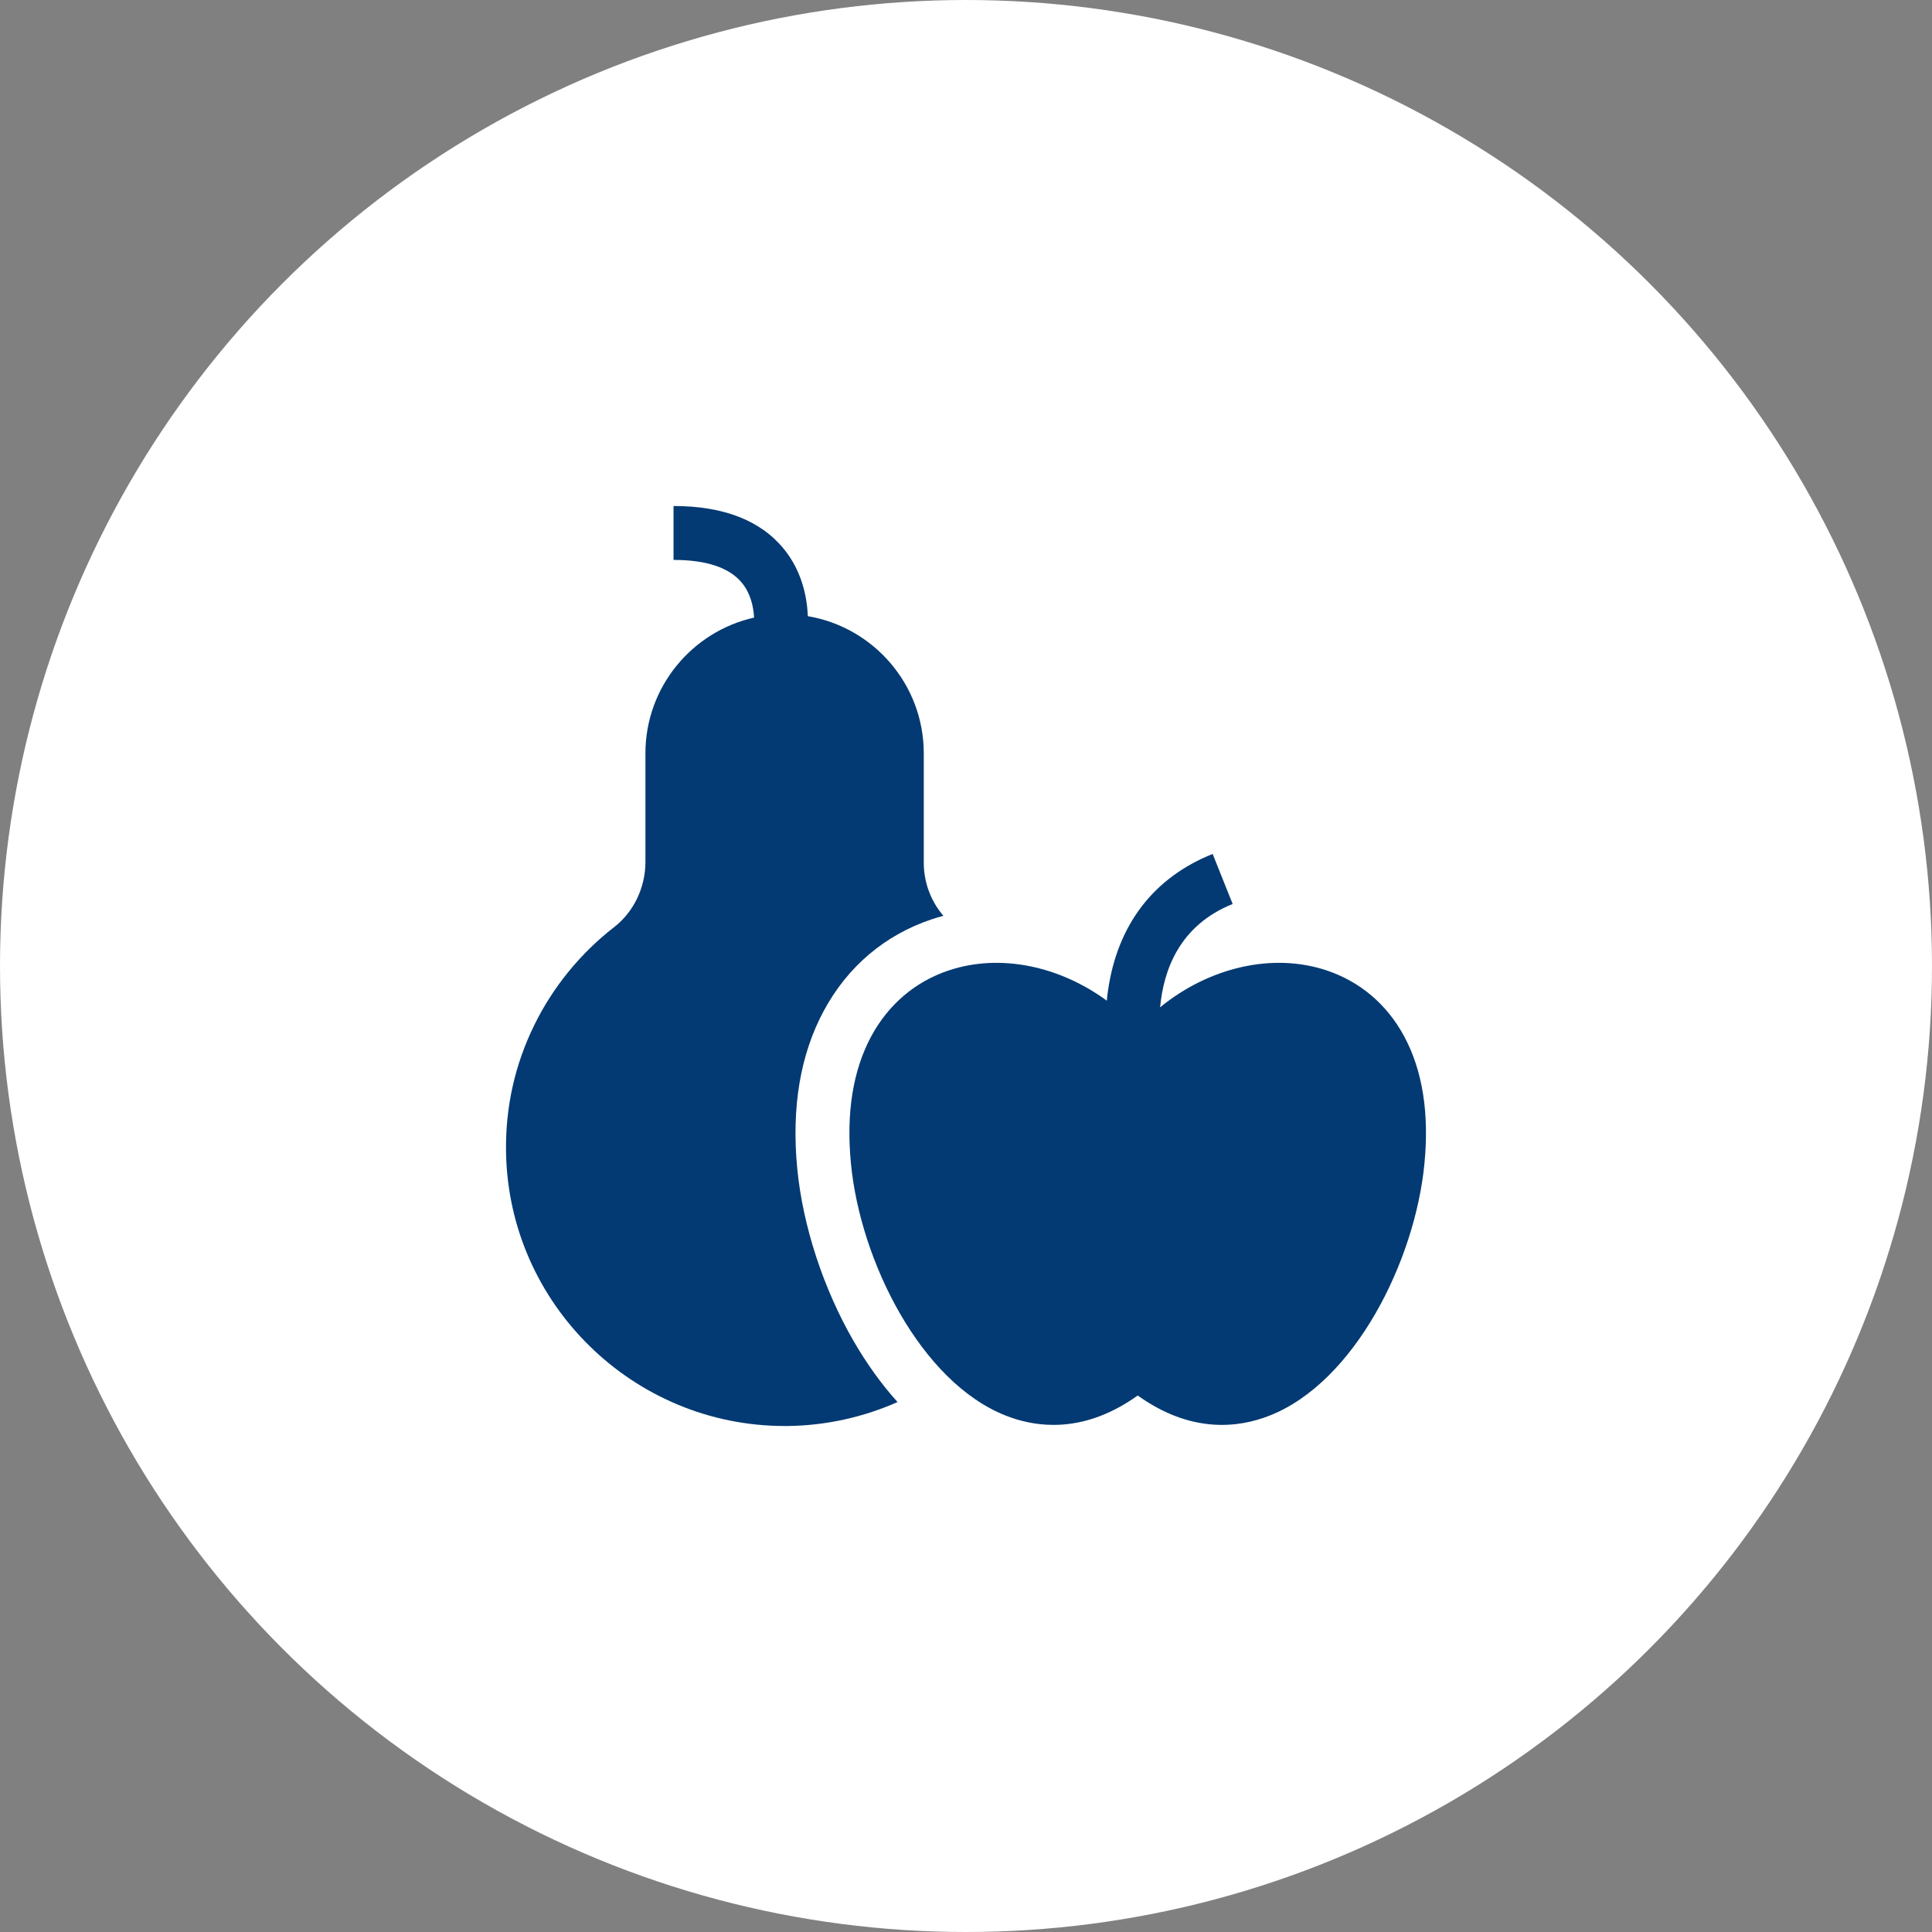 <svg xmlns="http://www.w3.org/2000/svg" width="42" height="42" viewBox="0 0 42 42" fill="none"><rect x="0" y="0" width="42" height="42" fill="#808080" stroke="none"/><circle cx="21" cy="21" r="21" fill="white"></circle><path d="M17.332 25.41C17.203 24.079 17.397 22.923 17.908 21.975C18.426 21.012 19.237 20.325 20.254 19.985C20.338 19.957 20.423 19.932 20.508 19.909C20.234 19.587 20.082 19.182 20.082 18.754V16.377C20.082 14.881 18.991 13.636 17.562 13.395C17.544 12.973 17.432 12.419 17.047 11.942C16.543 11.317 15.734 11 14.642 11V12.172C15.358 12.172 15.858 12.34 16.13 12.672C16.321 12.905 16.38 13.195 16.393 13.426C15.043 13.729 14.031 14.937 14.031 16.377V18.738C14.031 19.295 13.776 19.826 13.348 20.157C12.62 20.722 12.021 21.456 11.617 22.28C11.191 23.146 10.984 24.078 11.001 25.05C11.057 28.346 13.767 31 17.057 31C17.082 31 17.107 31 17.132 31C17.957 30.989 18.767 30.81 19.512 30.479C19.165 30.095 18.843 29.649 18.553 29.147C17.898 28.012 17.453 26.65 17.332 25.41Z" fill="#033A73"></path><path d="M30.526 22.53C30.152 21.835 29.569 21.34 28.84 21.096C27.65 20.699 26.268 21.04 25.22 21.898C25.294 21.087 25.643 20.114 26.797 19.652L26.362 18.564C25.077 19.078 24.291 20.105 24.087 21.535C24.076 21.609 24.067 21.682 24.061 21.754C23.038 21.003 21.746 20.722 20.625 21.096C19.896 21.34 19.314 21.835 18.939 22.53C18.541 23.27 18.392 24.201 18.499 25.297C18.704 27.42 20.021 30.05 21.867 30.775C22.157 30.889 22.507 30.976 22.902 30.976C23.443 30.976 24.066 30.814 24.733 30.337C25.886 31.163 26.913 31.045 27.598 30.775C29.445 30.05 30.761 27.42 30.966 25.297C31.073 24.201 30.924 23.27 30.526 22.53Z" fill="#033A73"></path></svg>